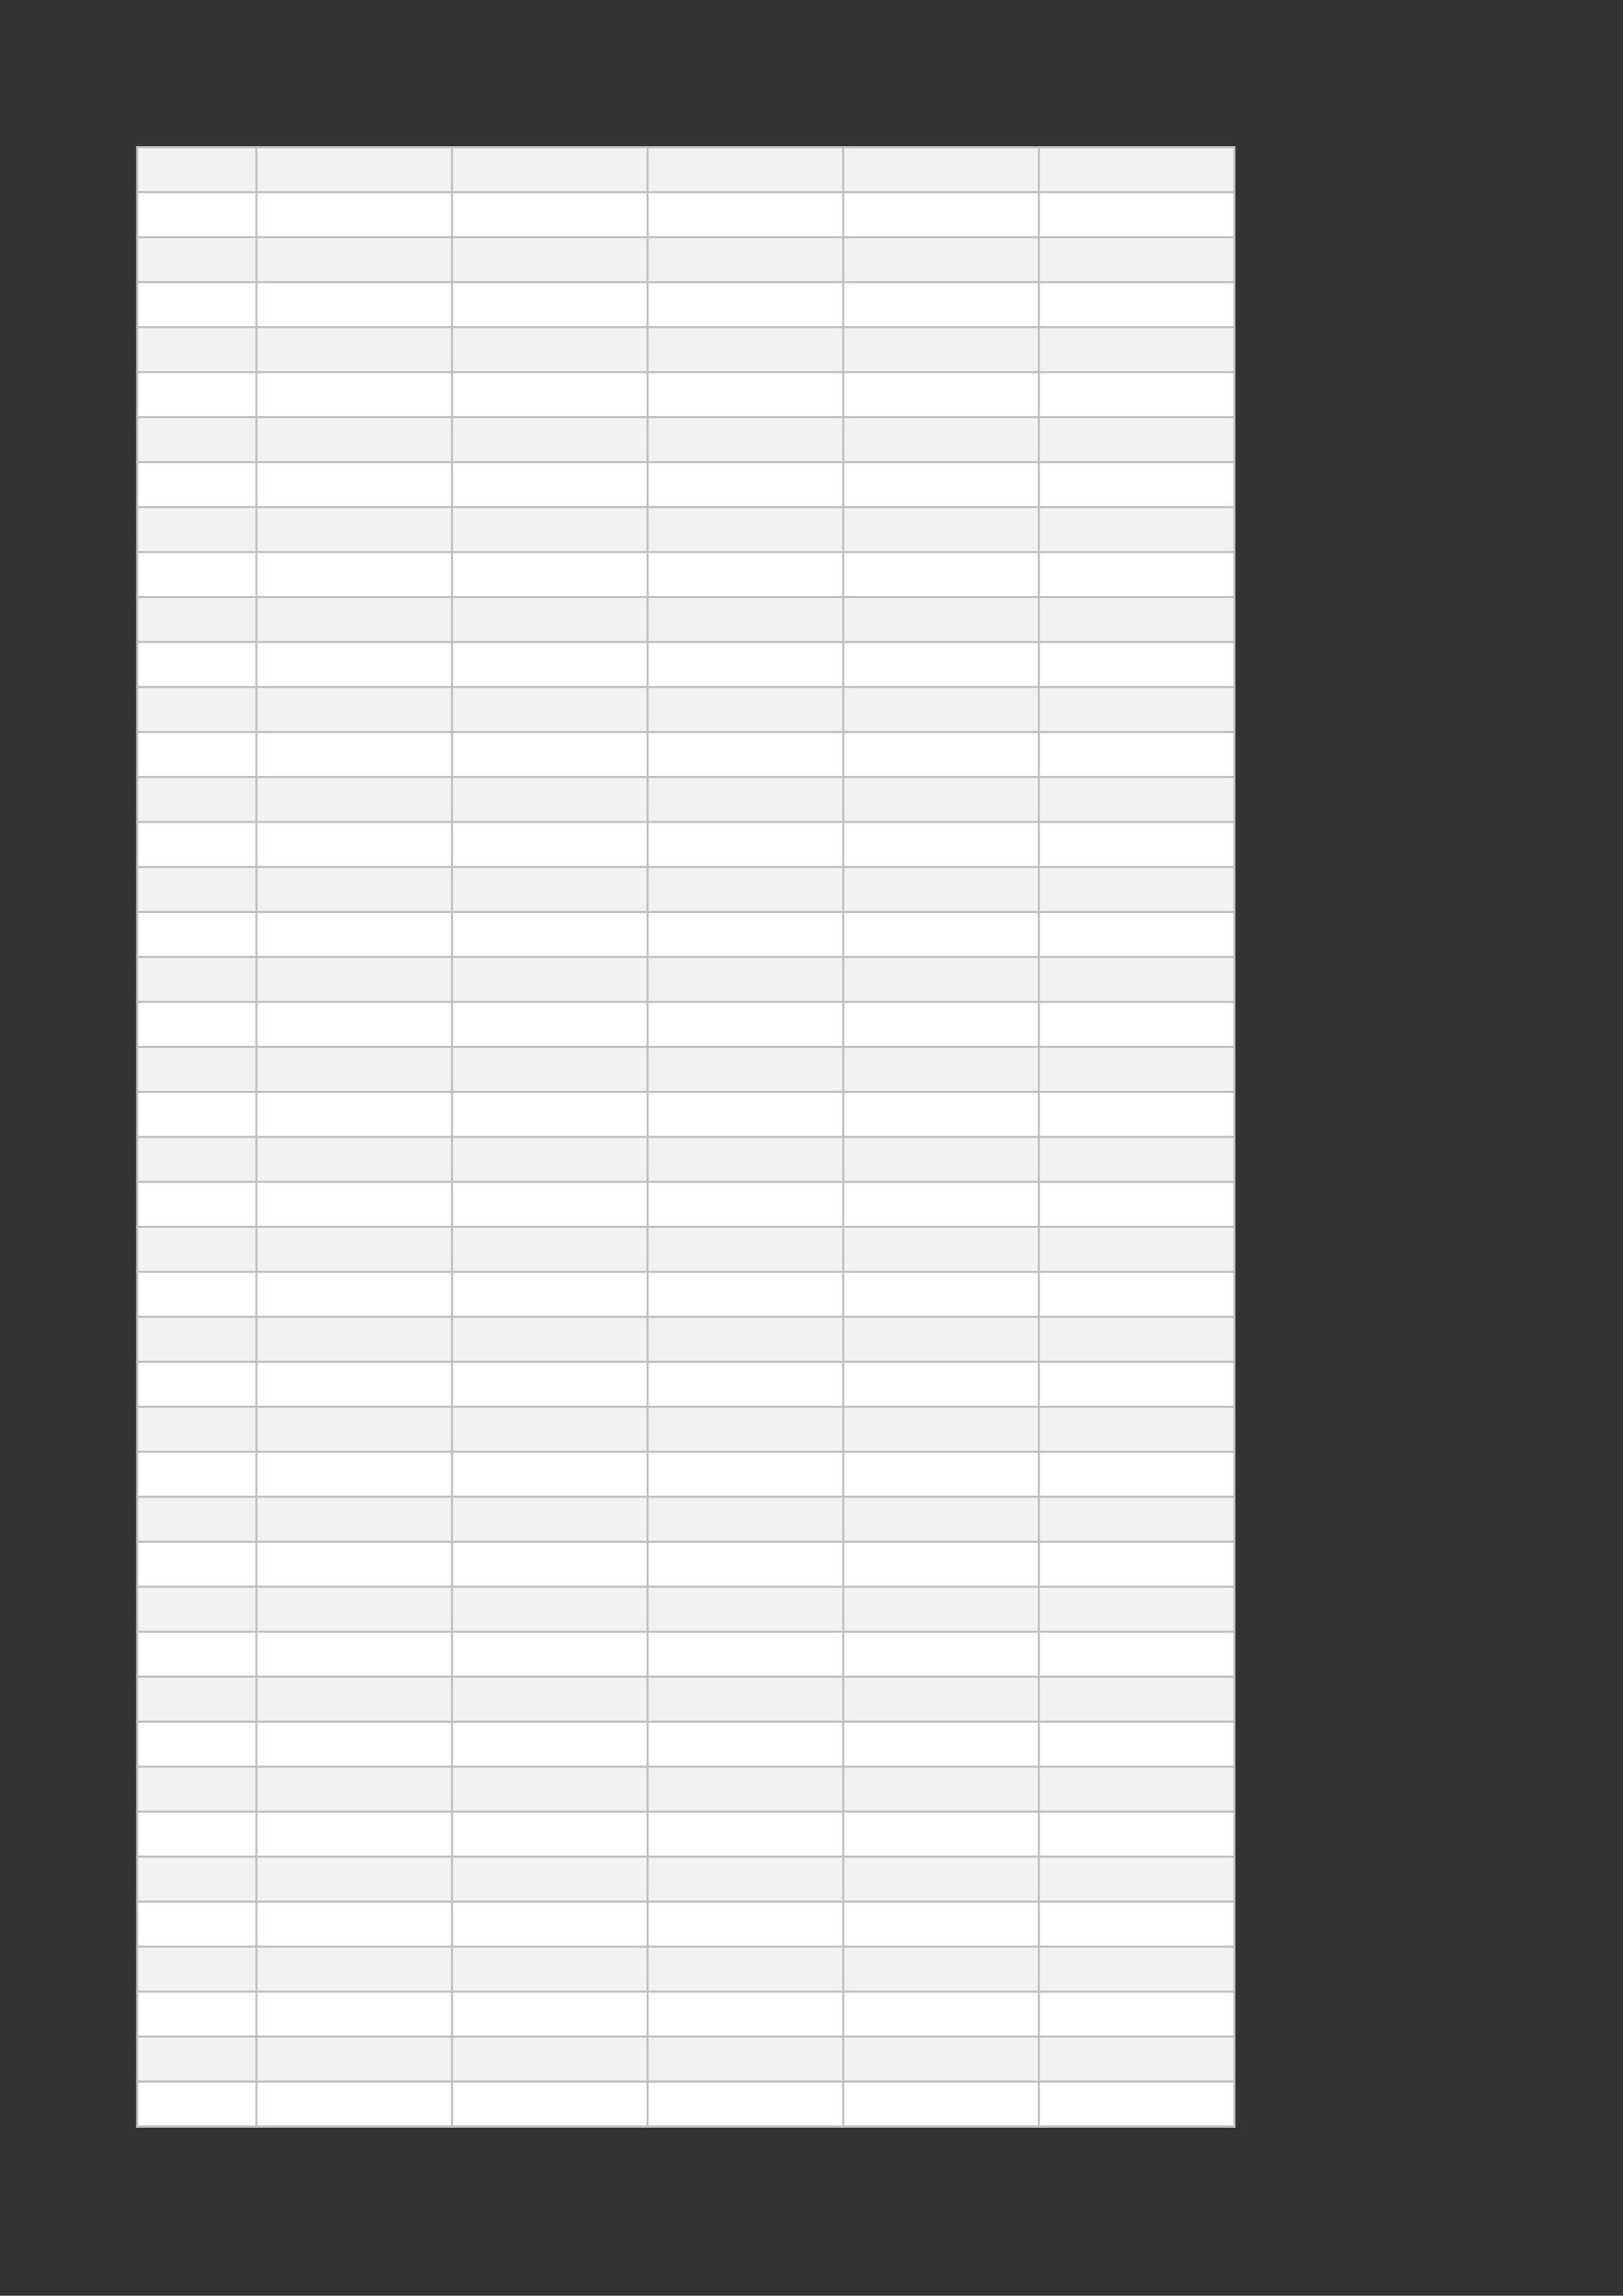 <?xml version="1.0" encoding="UTF-8"?>
<svg xmlns="http://www.w3.org/2000/svg" xmlns:xlink="http://www.w3.org/1999/xlink" width="595.304pt" height="841.89pt" viewBox="0 0 595.304 841.89" version="1.1">
<rect x="0" y="0" width="595.304" height="841.89" fill="#333333" stroke="none"/>
<g id="surface52">
<path style=" stroke:none;fill-rule:evenodd;fill:rgb(94.901%,94.901%,94.901%);fill-opacity:1;" d="M 50.344 70.414 L 452.723 70.414 L 452.723 53.887 L 50.344 53.887 Z M 50.344 70.414 "/>
<path style=" stroke:none;fill-rule:evenodd;fill:rgb(100%,100%,100%);fill-opacity:1;" d="M 50.344 86.91 L 452.723 86.91 L 452.723 70.383 L 50.344 70.383 Z M 50.344 86.91 "/>
<path style=" stroke:none;fill-rule:evenodd;fill:rgb(94.901%,94.901%,94.901%);fill-opacity:1;" d="M 50.344 103.41 L 452.723 103.41 L 452.723 86.883 L 50.344 86.883 Z M 50.344 103.41 "/>
<path style=" stroke:none;fill-rule:evenodd;fill:rgb(100%,100%,100%);fill-opacity:1;" d="M 50.344 119.906 L 452.723 119.906 L 452.723 103.379 L 50.344 103.379 Z M 50.344 119.906 "/>
<path style=" stroke:none;fill-rule:evenodd;fill:rgb(94.901%,94.901%,94.901%);fill-opacity:1;" d="M 50.344 136.402 L 452.723 136.402 L 452.723 119.879 L 50.344 119.879 Z M 50.344 136.402 "/>
<path style=" stroke:none;fill-rule:evenodd;fill:rgb(100%,100%,100%);fill-opacity:1;" d="M 50.344 152.902 L 452.723 152.902 L 452.723 136.375 L 50.344 136.375 Z M 50.344 152.902 "/>
<path style=" stroke:none;fill-rule:evenodd;fill:rgb(94.901%,94.901%,94.901%);fill-opacity:1;" d="M 50.344 169.398 L 452.723 169.398 L 452.723 152.871 L 50.344 152.871 Z M 50.344 169.398 "/>
<path style=" stroke:none;fill-rule:evenodd;fill:rgb(100%,100%,100%);fill-opacity:1;" d="M 50.344 185.898 L 452.723 185.898 L 452.723 169.371 L 50.344 169.371 Z M 50.344 185.898 "/>
<path style=" stroke:none;fill-rule:evenodd;fill:rgb(94.901%,94.901%,94.901%);fill-opacity:1;" d="M 50.344 202.395 L 452.723 202.395 L 452.723 185.867 L 50.344 185.867 Z M 50.344 202.395 "/>
<path style=" stroke:none;fill-rule:evenodd;fill:rgb(100%,100%,100%);fill-opacity:1;" d="M 50.344 218.891 L 452.723 218.891 L 452.723 202.367 L 50.344 202.367 Z M 50.344 218.891 "/>
<path style=" stroke:none;fill-rule:evenodd;fill:rgb(94.901%,94.901%,94.901%);fill-opacity:1;" d="M 50.344 235.391 L 452.723 235.391 L 452.723 218.863 L 50.344 218.863 Z M 50.344 235.391 "/>
<path style=" stroke:none;fill-rule:evenodd;fill:rgb(100%,100%,100%);fill-opacity:1;" d="M 50.344 251.887 L 452.723 251.887 L 452.723 235.363 L 50.344 235.363 Z M 50.344 251.887 "/>
<path style=" stroke:none;fill-rule:evenodd;fill:rgb(94.901%,94.901%,94.901%);fill-opacity:1;" d="M 50.344 268.383 L 452.723 268.383 L 452.723 251.859 L 50.344 251.859 Z M 50.344 268.383 "/>
<path style=" stroke:none;fill-rule:evenodd;fill:rgb(100%,100%,100%);fill-opacity:1;" d="M 50.344 284.883 L 452.723 284.883 L 452.723 268.355 L 50.344 268.355 Z M 50.344 284.883 "/>
<path style=" stroke:none;fill-rule:evenodd;fill:rgb(94.901%,94.901%,94.901%);fill-opacity:1;" d="M 50.344 301.379 L 452.723 301.379 L 452.723 284.855 L 50.344 284.855 Z M 50.344 301.379 "/>
<path style=" stroke:none;fill-rule:evenodd;fill:rgb(100%,100%,100%);fill-opacity:1;" d="M 50.344 317.879 L 452.723 317.879 L 452.723 301.352 L 50.344 301.352 Z M 50.344 317.879 "/>
<path style=" stroke:none;fill-rule:evenodd;fill:rgb(94.901%,94.901%,94.901%);fill-opacity:1;" d="M 50.344 334.375 L 452.723 334.375 L 452.723 317.852 L 50.344 317.852 Z M 50.344 334.375 "/>
<path style=" stroke:none;fill-rule:evenodd;fill:rgb(100%,100%,100%);fill-opacity:1;" d="M 50.344 350.871 L 452.723 350.871 L 452.723 334.348 L 50.344 334.348 Z M 50.344 350.871 "/>
<path style=" stroke:none;fill-rule:evenodd;fill:rgb(94.901%,94.901%,94.901%);fill-opacity:1;" d="M 50.344 367.371 L 452.723 367.371 L 452.723 350.844 L 50.344 350.844 Z M 50.344 367.371 "/>
<path style=" stroke:none;fill-rule:evenodd;fill:rgb(100%,100%,100%);fill-opacity:1;" d="M 50.344 383.867 L 452.723 383.867 L 452.723 367.344 L 50.344 367.344 Z M 50.344 383.867 "/>
<path style=" stroke:none;fill-rule:evenodd;fill:rgb(94.901%,94.901%,94.901%);fill-opacity:1;" d="M 50.344 400.367 L 452.723 400.367 L 452.723 383.84 L 50.344 383.84 Z M 50.344 400.367 "/>
<path style=" stroke:none;fill-rule:evenodd;fill:rgb(100%,100%,100%);fill-opacity:1;" d="M 50.344 416.863 L 452.723 416.863 L 452.723 400.336 L 50.344 400.336 Z M 50.344 416.863 "/>
<path style=" stroke:none;fill-rule:evenodd;fill:rgb(94.901%,94.901%,94.901%);fill-opacity:1;" d="M 50.344 433.363 L 452.723 433.363 L 452.723 416.836 L 50.344 416.836 Z M 50.344 433.363 "/>
<path style=" stroke:none;fill-rule:evenodd;fill:rgb(100%,100%,100%);fill-opacity:1;" d="M 50.344 449.859 L 452.723 449.859 L 452.723 433.332 L 50.344 433.332 Z M 50.344 449.859 "/>
<path style=" stroke:none;fill-rule:evenodd;fill:rgb(94.901%,94.901%,94.901%);fill-opacity:1;" d="M 50.344 466.355 L 452.723 466.355 L 452.723 449.832 L 50.344 449.832 Z M 50.344 466.355 "/>
<path style=" stroke:none;fill-rule:evenodd;fill:rgb(100%,100%,100%);fill-opacity:1;" d="M 50.344 482.855 L 452.723 482.855 L 452.723 466.328 L 50.344 466.328 Z M 50.344 482.855 "/>
<path style=" stroke:none;fill-rule:evenodd;fill:rgb(94.901%,94.901%,94.901%);fill-opacity:1;" d="M 50.344 499.352 L 452.723 499.352 L 452.723 482.824 L 50.344 482.824 Z M 50.344 499.352 "/>
<path style=" stroke:none;fill-rule:evenodd;fill:rgb(100%,100%,100%);fill-opacity:1;" d="M 50.344 515.852 L 452.723 515.852 L 452.723 499.324 L 50.344 499.324 Z M 50.344 515.852 "/>
<path style=" stroke:none;fill-rule:evenodd;fill:rgb(94.901%,94.901%,94.901%);fill-opacity:1;" d="M 50.344 532.348 L 452.723 532.348 L 452.723 515.82 L 50.344 515.82 Z M 50.344 532.348 "/>
<path style=" stroke:none;fill-rule:evenodd;fill:rgb(100%,100%,100%);fill-opacity:1;" d="M 50.344 548.844 L 452.723 548.844 L 452.723 532.32 L 50.344 532.32 Z M 50.344 548.844 "/>
<path style=" stroke:none;fill-rule:evenodd;fill:rgb(94.901%,94.901%,94.901%);fill-opacity:1;" d="M 50.344 565.344 L 452.723 565.344 L 452.723 548.816 L 50.344 548.816 Z M 50.344 565.344 "/>
<path style=" stroke:none;fill-rule:evenodd;fill:rgb(100%,100%,100%);fill-opacity:1;" d="M 50.344 581.84 L 452.723 581.84 L 452.723 565.312 L 50.344 565.312 Z M 50.344 581.84 "/>
<path style=" stroke:none;fill-rule:evenodd;fill:rgb(94.901%,94.901%,94.901%);fill-opacity:1;" d="M 50.344 598.336 L 452.723 598.336 L 452.723 581.812 L 50.344 581.812 Z M 50.344 598.336 "/>
<path style=" stroke:none;fill-rule:evenodd;fill:rgb(100%,100%,100%);fill-opacity:1;" d="M 50.344 614.836 L 452.723 614.836 L 452.723 598.309 L 50.344 598.309 Z M 50.344 614.836 "/>
<path style=" stroke:none;fill-rule:evenodd;fill:rgb(94.901%,94.901%,94.901%);fill-opacity:1;" d="M 50.344 631.332 L 452.723 631.332 L 452.723 614.809 L 50.344 614.809 Z M 50.344 631.332 "/>
<path style=" stroke:none;fill-rule:evenodd;fill:rgb(100%,100%,100%);fill-opacity:1;" d="M 50.344 647.832 L 452.723 647.832 L 452.723 631.305 L 50.344 631.305 Z M 50.344 647.832 "/>
<path style=" stroke:none;fill-rule:evenodd;fill:rgb(94.901%,94.901%,94.901%);fill-opacity:1;" d="M 50.344 664.328 L 452.723 664.328 L 452.723 647.805 L 50.344 647.805 Z M 50.344 664.328 "/>
<path style=" stroke:none;fill-rule:evenodd;fill:rgb(100%,100%,100%);fill-opacity:1;" d="M 50.344 680.824 L 452.723 680.824 L 452.723 664.301 L 50.344 664.301 Z M 50.344 680.824 "/>
<path style=" stroke:none;fill-rule:evenodd;fill:rgb(94.901%,94.901%,94.901%);fill-opacity:1;" d="M 50.344 697.324 L 452.723 697.324 L 452.723 680.797 L 50.344 680.797 Z M 50.344 697.324 "/>
<path style=" stroke:none;fill-rule:evenodd;fill:rgb(100%,100%,100%);fill-opacity:1;" d="M 50.344 713.82 L 452.723 713.82 L 452.723 697.293 L 50.344 697.293 Z M 50.344 713.82 "/>
<path style=" stroke:none;fill-rule:evenodd;fill:rgb(94.901%,94.901%,94.901%);fill-opacity:1;" d="M 50.344 730.32 L 452.723 730.32 L 452.723 713.793 L 50.344 713.793 Z M 50.344 730.32 "/>
<path style=" stroke:none;fill-rule:evenodd;fill:rgb(100%,100%,100%);fill-opacity:1;" d="M 50.344 746.816 L 452.723 746.816 L 452.723 730.289 L 50.344 730.289 Z M 50.344 746.816 "/>
<path style=" stroke:none;fill-rule:evenodd;fill:rgb(94.901%,94.901%,94.901%);fill-opacity:1;" d="M 50.344 763.312 L 452.723 763.312 L 452.723 746.789 L 50.344 746.789 Z M 50.344 763.312 "/>
<path style=" stroke:none;fill-rule:evenodd;fill:rgb(100%,100%,100%);fill-opacity:1;" d="M 50.344 779.812 L 452.723 779.812 L 452.723 763.285 L 50.344 763.285 Z M 50.344 779.812 "/>
<path style="fill:none;stroke-width:0.75;stroke-linecap:butt;stroke-linejoin:round;stroke:rgb(74.901%,74.901%,74.901%);stroke-opacity:1;stroke-miterlimit:10;" d="M 49.945 787.917 L 453.145 787.917 " transform="matrix(1,0,0,-1,0,841.89)"/>
<path style="fill:none;stroke-width:0.75;stroke-linecap:butt;stroke-linejoin:round;stroke:rgb(74.901%,74.901%,74.901%);stroke-opacity:1;stroke-miterlimit:10;" d="M 50.316 788.284 L 50.316 61.651 " transform="matrix(1,0,0,-1,0,841.89)"/>
<path style="fill:none;stroke-width:0.75;stroke-linecap:butt;stroke-linejoin:round;stroke:rgb(74.901%,74.901%,74.901%);stroke-opacity:1;stroke-miterlimit:10;" d="M 94.055 788.284 L 94.055 61.651 " transform="matrix(1,0,0,-1,0,841.89)"/>
<path style="fill:none;stroke-width:0.75;stroke-linecap:butt;stroke-linejoin:round;stroke:rgb(74.901%,74.901%,74.901%);stroke-opacity:1;stroke-miterlimit:10;" d="M 165.797 788.284 L 165.797 61.651 " transform="matrix(1,0,0,-1,0,841.89)"/>
<path style="fill:none;stroke-width:0.75;stroke-linecap:butt;stroke-linejoin:round;stroke:rgb(74.901%,74.901%,74.901%);stroke-opacity:1;stroke-miterlimit:10;" d="M 237.543 788.284 L 237.543 61.651 " transform="matrix(1,0,0,-1,0,841.89)"/>
<path style="fill:none;stroke-width:0.75;stroke-linecap:butt;stroke-linejoin:round;stroke:rgb(74.901%,74.901%,74.901%);stroke-opacity:1;stroke-miterlimit:10;" d="M 309.289 788.284 L 309.289 61.651 " transform="matrix(1,0,0,-1,0,841.89)"/>
<path style="fill:none;stroke-width:0.75;stroke-linecap:butt;stroke-linejoin:round;stroke:rgb(74.901%,74.901%,74.901%);stroke-opacity:1;stroke-miterlimit:10;" d="M 381.031 788.284 L 381.031 61.651 " transform="matrix(1,0,0,-1,0,841.89)"/>
<path style="fill:none;stroke-width:0.75;stroke-linecap:butt;stroke-linejoin:round;stroke:rgb(74.901%,74.901%,74.901%);stroke-opacity:1;stroke-miterlimit:10;" d="M 452.777 788.284 L 452.777 61.651 " transform="matrix(1,0,0,-1,0,841.89)"/>
<path style="fill:none;stroke-width:0.75;stroke-linecap:butt;stroke-linejoin:round;stroke:rgb(74.901%,74.901%,74.901%);stroke-opacity:1;stroke-miterlimit:10;" d="M 452.777 788.284 L 452.777 61.651 " transform="matrix(1,0,0,-1,0,841.89)"/>
<path style="fill:none;stroke-width:0.75;stroke-linecap:butt;stroke-linejoin:round;stroke:rgb(74.901%,74.901%,74.901%);stroke-opacity:1;stroke-miterlimit:10;" d="M 49.945 771.421 L 453.145 771.421 " transform="matrix(1,0,0,-1,0,841.89)"/>
<path style="fill:none;stroke-width:0.75;stroke-linecap:butt;stroke-linejoin:round;stroke:rgb(74.901%,74.901%,74.901%);stroke-opacity:1;stroke-miterlimit:10;" d="M 49.945 754.921 L 453.145 754.921 " transform="matrix(1,0,0,-1,0,841.89)"/>
<path style="fill:none;stroke-width:0.75;stroke-linecap:butt;stroke-linejoin:round;stroke:rgb(74.901%,74.901%,74.901%);stroke-opacity:1;stroke-miterlimit:10;" d="M 49.945 738.425 L 453.145 738.425 " transform="matrix(1,0,0,-1,0,841.89)"/>
<path style="fill:none;stroke-width:0.75;stroke-linecap:butt;stroke-linejoin:round;stroke:rgb(74.901%,74.901%,74.901%);stroke-opacity:1;stroke-miterlimit:10;" d="M 49.945 721.929 L 453.145 721.929 " transform="matrix(1,0,0,-1,0,841.89)"/>
<path style="fill:none;stroke-width:0.75;stroke-linecap:butt;stroke-linejoin:round;stroke:rgb(74.901%,74.901%,74.901%);stroke-opacity:1;stroke-miterlimit:10;" d="M 49.945 705.429 L 453.145 705.429 " transform="matrix(1,0,0,-1,0,841.89)"/>
<path style="fill:none;stroke-width:0.75;stroke-linecap:butt;stroke-linejoin:round;stroke:rgb(74.901%,74.901%,74.901%);stroke-opacity:1;stroke-miterlimit:10;" d="M 49.945 688.933 L 453.145 688.933 " transform="matrix(1,0,0,-1,0,841.89)"/>
<path style="fill:none;stroke-width:0.75;stroke-linecap:butt;stroke-linejoin:round;stroke:rgb(74.901%,74.901%,74.901%);stroke-opacity:1;stroke-miterlimit:10;" d="M 49.945 672.433 L 453.145 672.433 " transform="matrix(1,0,0,-1,0,841.89)"/>
<path style="fill:none;stroke-width:0.75;stroke-linecap:butt;stroke-linejoin:round;stroke:rgb(74.901%,74.901%,74.901%);stroke-opacity:1;stroke-miterlimit:10;" d="M 49.945 655.937 L 453.145 655.937 " transform="matrix(1,0,0,-1,0,841.89)"/>
<path style="fill:none;stroke-width:0.75;stroke-linecap:butt;stroke-linejoin:round;stroke:rgb(74.901%,74.901%,74.901%);stroke-opacity:1;stroke-miterlimit:10;" d="M 49.945 639.441 L 453.145 639.441 " transform="matrix(1,0,0,-1,0,841.89)"/>
<path style="fill:none;stroke-width:0.75;stroke-linecap:butt;stroke-linejoin:round;stroke:rgb(74.901%,74.901%,74.901%);stroke-opacity:1;stroke-miterlimit:10;" d="M 49.945 622.941 L 453.145 622.941 " transform="matrix(1,0,0,-1,0,841.89)"/>
<path style="fill:none;stroke-width:0.75;stroke-linecap:butt;stroke-linejoin:round;stroke:rgb(74.901%,74.901%,74.901%);stroke-opacity:1;stroke-miterlimit:10;" d="M 49.945 606.444 L 453.145 606.444 " transform="matrix(1,0,0,-1,0,841.89)"/>
<path style="fill:none;stroke-width:0.75;stroke-linecap:butt;stroke-linejoin:round;stroke:rgb(74.901%,74.901%,74.901%);stroke-opacity:1;stroke-miterlimit:10;" d="M 49.945 589.944 L 453.145 589.944 " transform="matrix(1,0,0,-1,0,841.89)"/>
<path style="fill:none;stroke-width:0.75;stroke-linecap:butt;stroke-linejoin:round;stroke:rgb(74.901%,74.901%,74.901%);stroke-opacity:1;stroke-miterlimit:10;" d="M 49.945 573.448 L 453.145 573.448 " transform="matrix(1,0,0,-1,0,841.89)"/>
<path style="fill:none;stroke-width:0.75;stroke-linecap:butt;stroke-linejoin:round;stroke:rgb(74.901%,74.901%,74.901%);stroke-opacity:1;stroke-miterlimit:10;" d="M 49.945 556.948 L 453.145 556.948 " transform="matrix(1,0,0,-1,0,841.89)"/>
<path style="fill:none;stroke-width:0.75;stroke-linecap:butt;stroke-linejoin:round;stroke:rgb(74.901%,74.901%,74.901%);stroke-opacity:1;stroke-miterlimit:10;" d="M 49.945 540.452 L 453.145 540.452 " transform="matrix(1,0,0,-1,0,841.89)"/>
<path style="fill:none;stroke-width:0.75;stroke-linecap:butt;stroke-linejoin:round;stroke:rgb(74.901%,74.901%,74.901%);stroke-opacity:1;stroke-miterlimit:10;" d="M 49.945 523.956 L 453.145 523.956 " transform="matrix(1,0,0,-1,0,841.89)"/>
<path style="fill:none;stroke-width:0.75;stroke-linecap:butt;stroke-linejoin:round;stroke:rgb(74.901%,74.901%,74.901%);stroke-opacity:1;stroke-miterlimit:10;" d="M 49.945 507.456 L 453.145 507.456 " transform="matrix(1,0,0,-1,0,841.89)"/>
<path style="fill:none;stroke-width:0.75;stroke-linecap:butt;stroke-linejoin:round;stroke:rgb(74.901%,74.901%,74.901%);stroke-opacity:1;stroke-miterlimit:10;" d="M 49.945 490.96 L 453.145 490.96 " transform="matrix(1,0,0,-1,0,841.89)"/>
<path style="fill:none;stroke-width:0.75;stroke-linecap:butt;stroke-linejoin:round;stroke:rgb(74.901%,74.901%,74.901%);stroke-opacity:1;stroke-miterlimit:10;" d="M 49.945 474.46 L 453.145 474.46 " transform="matrix(1,0,0,-1,0,841.89)"/>
<path style="fill:none;stroke-width:0.75;stroke-linecap:butt;stroke-linejoin:round;stroke:rgb(74.901%,74.901%,74.901%);stroke-opacity:1;stroke-miterlimit:10;" d="M 49.945 457.964 L 453.145 457.964 " transform="matrix(1,0,0,-1,0,841.89)"/>
<path style="fill:none;stroke-width:0.75;stroke-linecap:butt;stroke-linejoin:round;stroke:rgb(74.901%,74.901%,74.901%);stroke-opacity:1;stroke-miterlimit:10;" d="M 49.945 441.468 L 453.145 441.468 " transform="matrix(1,0,0,-1,0,841.89)"/>
<path style="fill:none;stroke-width:0.75;stroke-linecap:butt;stroke-linejoin:round;stroke:rgb(74.901%,74.901%,74.901%);stroke-opacity:1;stroke-miterlimit:10;" d="M 49.945 424.968 L 453.145 424.968 " transform="matrix(1,0,0,-1,0,841.89)"/>
<path style="fill:none;stroke-width:0.75;stroke-linecap:butt;stroke-linejoin:round;stroke:rgb(74.901%,74.901%,74.901%);stroke-opacity:1;stroke-miterlimit:10;" d="M 49.945 408.472 L 453.145 408.472 " transform="matrix(1,0,0,-1,0,841.89)"/>
<path style="fill:none;stroke-width:0.75;stroke-linecap:butt;stroke-linejoin:round;stroke:rgb(74.901%,74.901%,74.901%);stroke-opacity:1;stroke-miterlimit:10;" d="M 49.945 391.976 L 453.145 391.976 " transform="matrix(1,0,0,-1,0,841.89)"/>
<path style="fill:none;stroke-width:0.75;stroke-linecap:butt;stroke-linejoin:round;stroke:rgb(74.901%,74.901%,74.901%);stroke-opacity:1;stroke-miterlimit:10;" d="M 49.945 375.476 L 453.145 375.476 " transform="matrix(1,0,0,-1,0,841.89)"/>
<path style="fill:none;stroke-width:0.75;stroke-linecap:butt;stroke-linejoin:round;stroke:rgb(74.901%,74.901%,74.901%);stroke-opacity:1;stroke-miterlimit:10;" d="M 49.945 358.98 L 453.145 358.98 " transform="matrix(1,0,0,-1,0,841.89)"/>
<path style="fill:none;stroke-width:0.75;stroke-linecap:butt;stroke-linejoin:round;stroke:rgb(74.901%,74.901%,74.901%);stroke-opacity:1;stroke-miterlimit:10;" d="M 49.945 342.48 L 453.145 342.48 " transform="matrix(1,0,0,-1,0,841.89)"/>
<path style="fill:none;stroke-width:0.75;stroke-linecap:butt;stroke-linejoin:round;stroke:rgb(74.901%,74.901%,74.901%);stroke-opacity:1;stroke-miterlimit:10;" d="M 49.945 325.984 L 453.145 325.984 " transform="matrix(1,0,0,-1,0,841.89)"/>
<path style="fill:none;stroke-width:0.75;stroke-linecap:butt;stroke-linejoin:round;stroke:rgb(74.901%,74.901%,74.901%);stroke-opacity:1;stroke-miterlimit:10;" d="M 49.945 309.487 L 453.145 309.487 " transform="matrix(1,0,0,-1,0,841.89)"/>
<path style="fill:none;stroke-width:0.75;stroke-linecap:butt;stroke-linejoin:round;stroke:rgb(74.901%,74.901%,74.901%);stroke-opacity:1;stroke-miterlimit:10;" d="M 49.945 292.987 L 453.145 292.987 " transform="matrix(1,0,0,-1,0,841.89)"/>
<path style="fill:none;stroke-width:0.75;stroke-linecap:butt;stroke-linejoin:round;stroke:rgb(74.901%,74.901%,74.901%);stroke-opacity:1;stroke-miterlimit:10;" d="M 49.945 276.491 L 453.145 276.491 " transform="matrix(1,0,0,-1,0,841.89)"/>
<path style="fill:none;stroke-width:0.75;stroke-linecap:butt;stroke-linejoin:round;stroke:rgb(74.901%,74.901%,74.901%);stroke-opacity:1;stroke-miterlimit:10;" d="M 49.945 259.991 L 453.145 259.991 " transform="matrix(1,0,0,-1,0,841.89)"/>
<path style="fill:none;stroke-width:0.75;stroke-linecap:butt;stroke-linejoin:round;stroke:rgb(74.901%,74.901%,74.901%);stroke-opacity:1;stroke-miterlimit:10;" d="M 49.945 243.495 L 453.145 243.495 " transform="matrix(1,0,0,-1,0,841.89)"/>
<path style="fill:none;stroke-width:0.75;stroke-linecap:butt;stroke-linejoin:round;stroke:rgb(74.901%,74.901%,74.901%);stroke-opacity:1;stroke-miterlimit:10;" d="M 49.945 226.999 L 453.145 226.999 " transform="matrix(1,0,0,-1,0,841.89)"/>
<path style="fill:none;stroke-width:0.75;stroke-linecap:butt;stroke-linejoin:round;stroke:rgb(74.901%,74.901%,74.901%);stroke-opacity:1;stroke-miterlimit:10;" d="M 49.945 210.499 L 453.145 210.499 " transform="matrix(1,0,0,-1,0,841.89)"/>
<path style="fill:none;stroke-width:0.75;stroke-linecap:butt;stroke-linejoin:round;stroke:rgb(74.901%,74.901%,74.901%);stroke-opacity:1;stroke-miterlimit:10;" d="M 49.945 194.003 L 453.145 194.003 " transform="matrix(1,0,0,-1,0,841.89)"/>
<path style="fill:none;stroke-width:0.75;stroke-linecap:butt;stroke-linejoin:round;stroke:rgb(74.901%,74.901%,74.901%);stroke-opacity:1;stroke-miterlimit:10;" d="M 49.945 177.507 L 453.145 177.507 " transform="matrix(1,0,0,-1,0,841.89)"/>
<path style="fill:none;stroke-width:0.75;stroke-linecap:butt;stroke-linejoin:round;stroke:rgb(74.901%,74.901%,74.901%);stroke-opacity:1;stroke-miterlimit:10;" d="M 49.945 161.007 L 453.145 161.007 " transform="matrix(1,0,0,-1,0,841.89)"/>
<path style="fill:none;stroke-width:0.75;stroke-linecap:butt;stroke-linejoin:round;stroke:rgb(74.901%,74.901%,74.901%);stroke-opacity:1;stroke-miterlimit:10;" d="M 49.945 144.511 L 453.145 144.511 " transform="matrix(1,0,0,-1,0,841.89)"/>
<path style="fill:none;stroke-width:0.75;stroke-linecap:butt;stroke-linejoin:round;stroke:rgb(74.901%,74.901%,74.901%);stroke-opacity:1;stroke-miterlimit:10;" d="M 49.945 128.011 L 453.145 128.011 " transform="matrix(1,0,0,-1,0,841.89)"/>
<path style="fill:none;stroke-width:0.75;stroke-linecap:butt;stroke-linejoin:round;stroke:rgb(74.901%,74.901%,74.901%);stroke-opacity:1;stroke-miterlimit:10;" d="M 49.945 111.515 L 453.145 111.515 " transform="matrix(1,0,0,-1,0,841.89)"/>
<path style="fill:none;stroke-width:0.75;stroke-linecap:butt;stroke-linejoin:round;stroke:rgb(74.901%,74.901%,74.901%);stroke-opacity:1;stroke-miterlimit:10;" d="M 49.945 95.019 L 453.145 95.019 " transform="matrix(1,0,0,-1,0,841.89)"/>
<path style="fill:none;stroke-width:0.75;stroke-linecap:butt;stroke-linejoin:round;stroke:rgb(74.901%,74.901%,74.901%);stroke-opacity:1;stroke-miterlimit:10;" d="M 49.945 78.519 L 453.145 78.519 " transform="matrix(1,0,0,-1,0,841.89)"/>
<path style="fill:none;stroke-width:0.75;stroke-linecap:butt;stroke-linejoin:round;stroke:rgb(74.901%,74.901%,74.901%);stroke-opacity:1;stroke-miterlimit:10;" d="M 49.945 62.023 L 453.145 62.023 " transform="matrix(1,0,0,-1,0,841.89)"/>
<path style="fill:none;stroke-width:0.75;stroke-linecap:butt;stroke-linejoin:round;stroke:rgb(74.901%,74.901%,74.901%);stroke-opacity:1;stroke-miterlimit:10;" d="M 49.945 62.023 L 453.145 62.023 " transform="matrix(1,0,0,-1,0,841.89)"/>
</g>
</svg>
